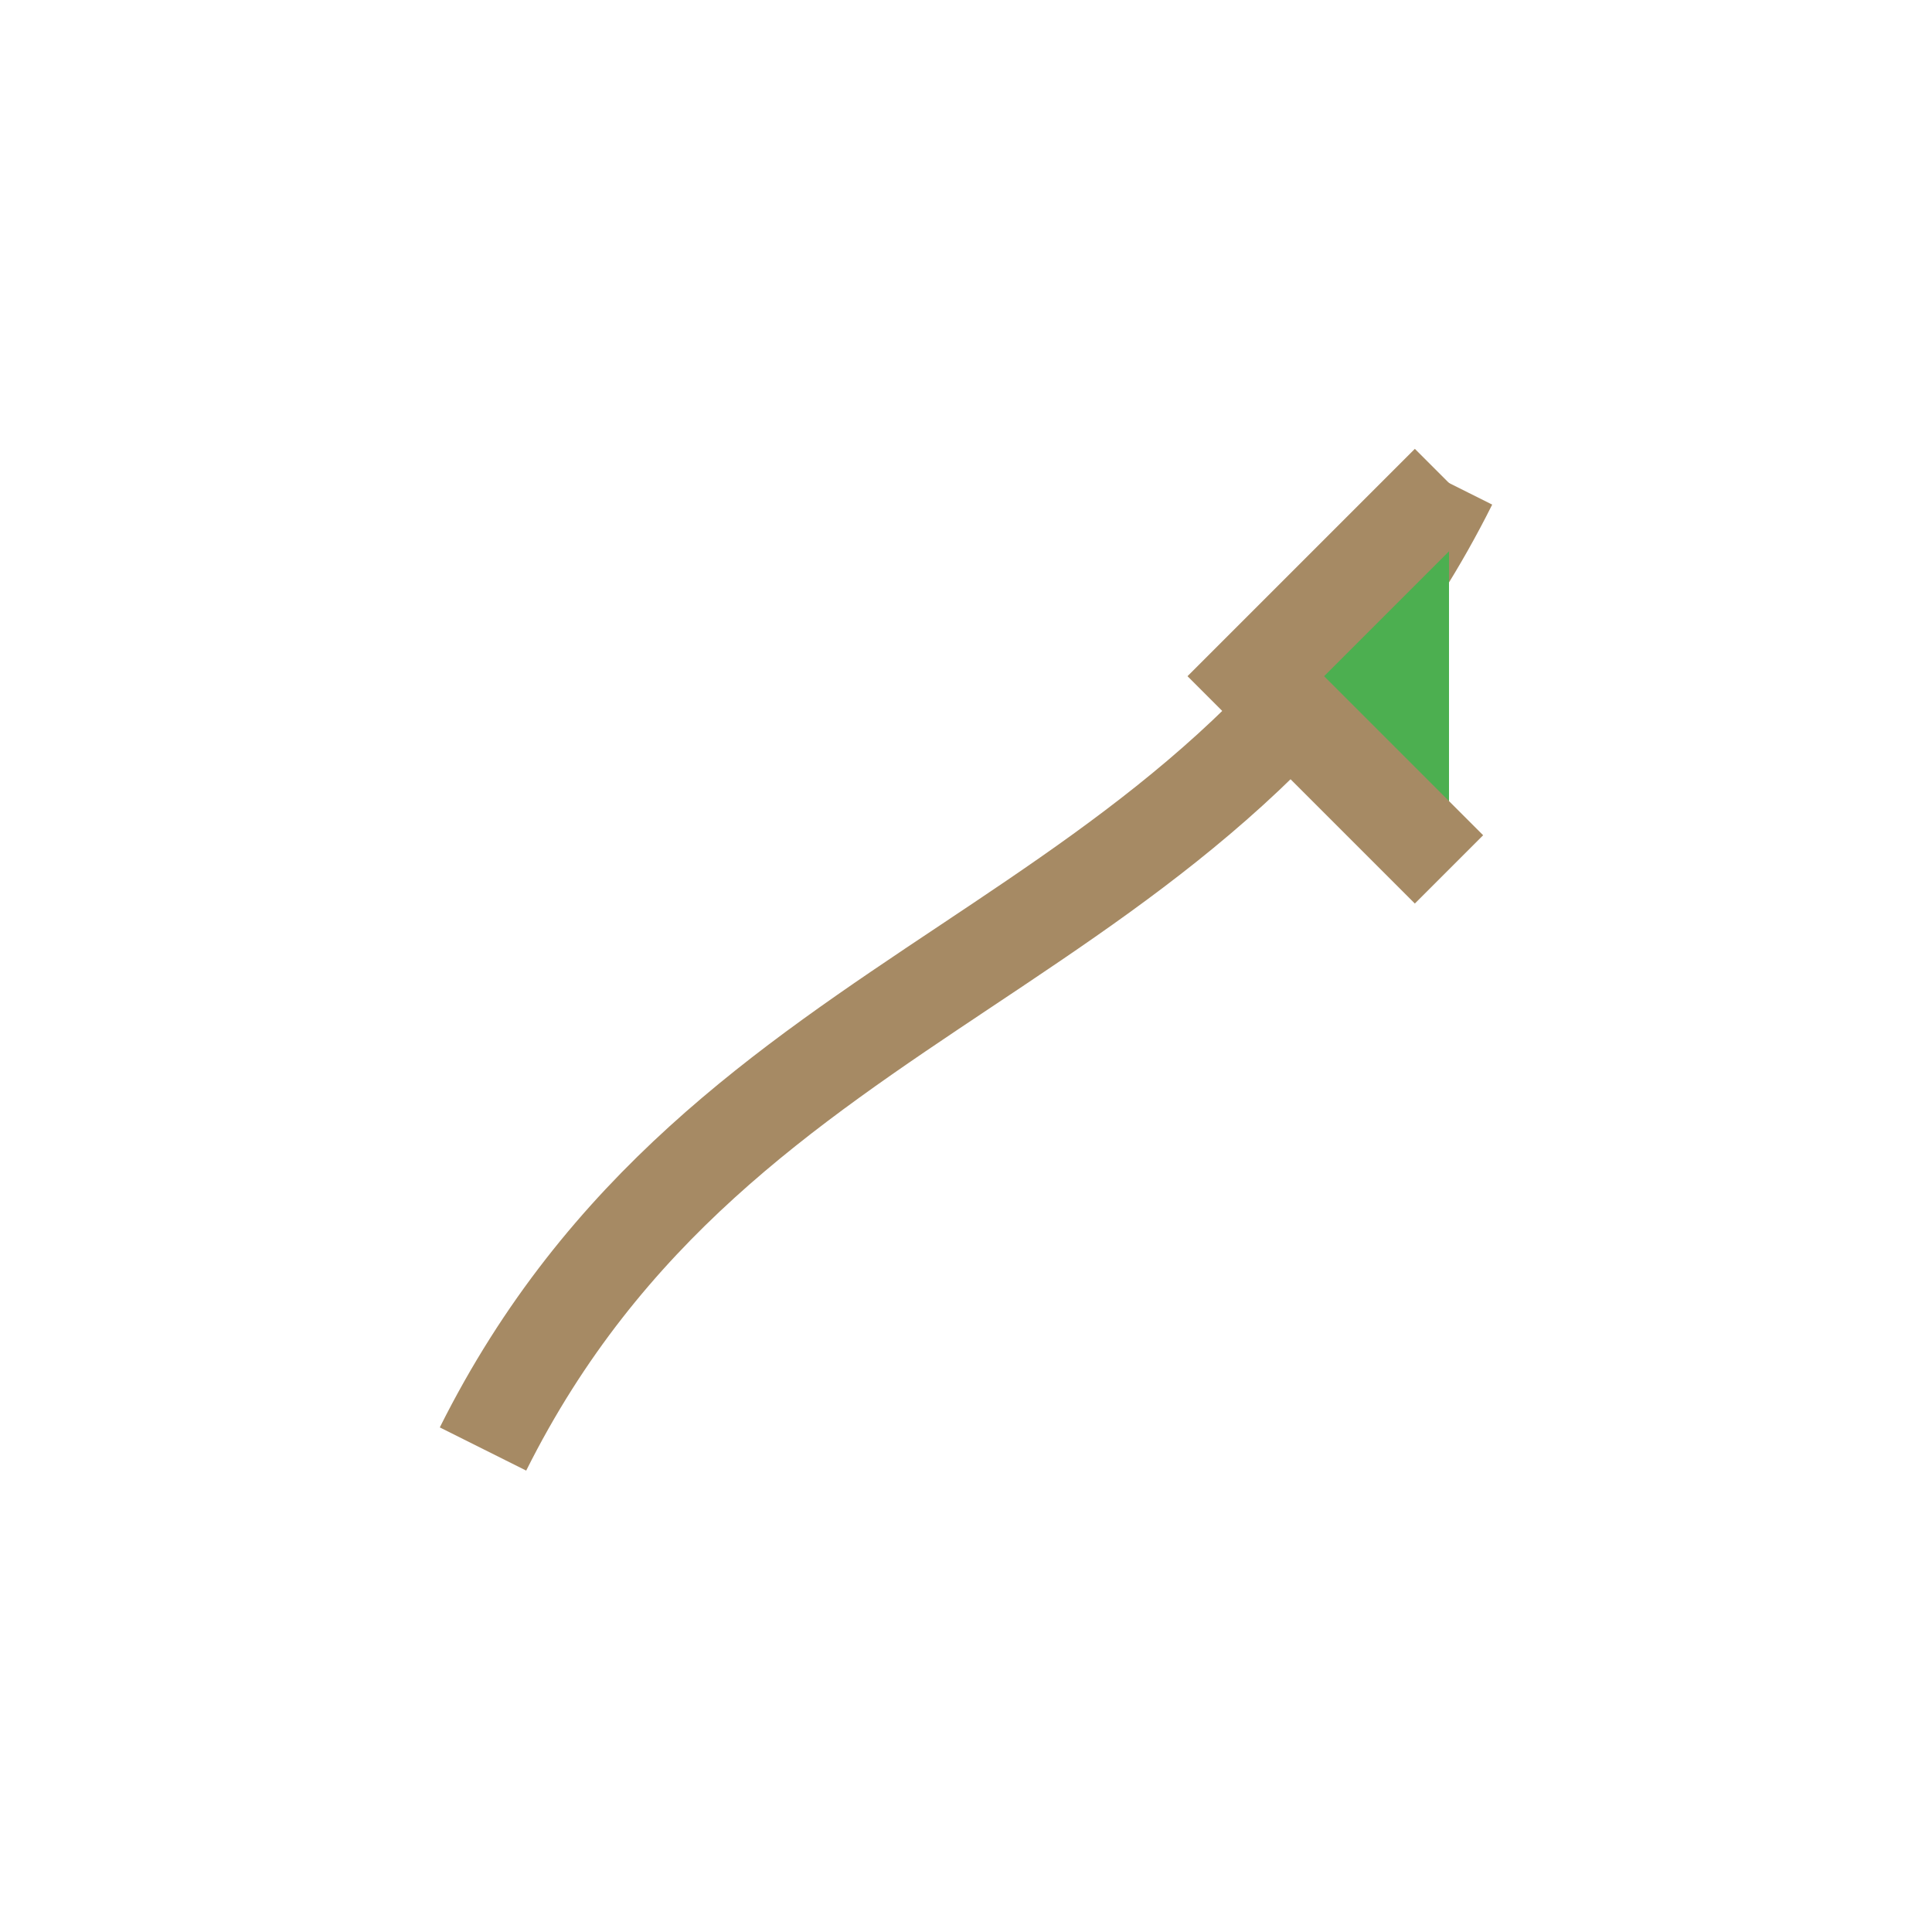 <svg width="40" height="40" viewBox="0 0 40 40" xmlns="http://www.w3.org/2000/svg">
    <path d="M10 30C15 20 25 20 30 10" fill="none" stroke="#A68A64" stroke-width="2"/>
    <path d="M30 10C30 10 28 12 26 14C26 14 28 16 30 18" fill="#4CAF50" stroke="#A68A64" stroke-width="2"/>
</svg>